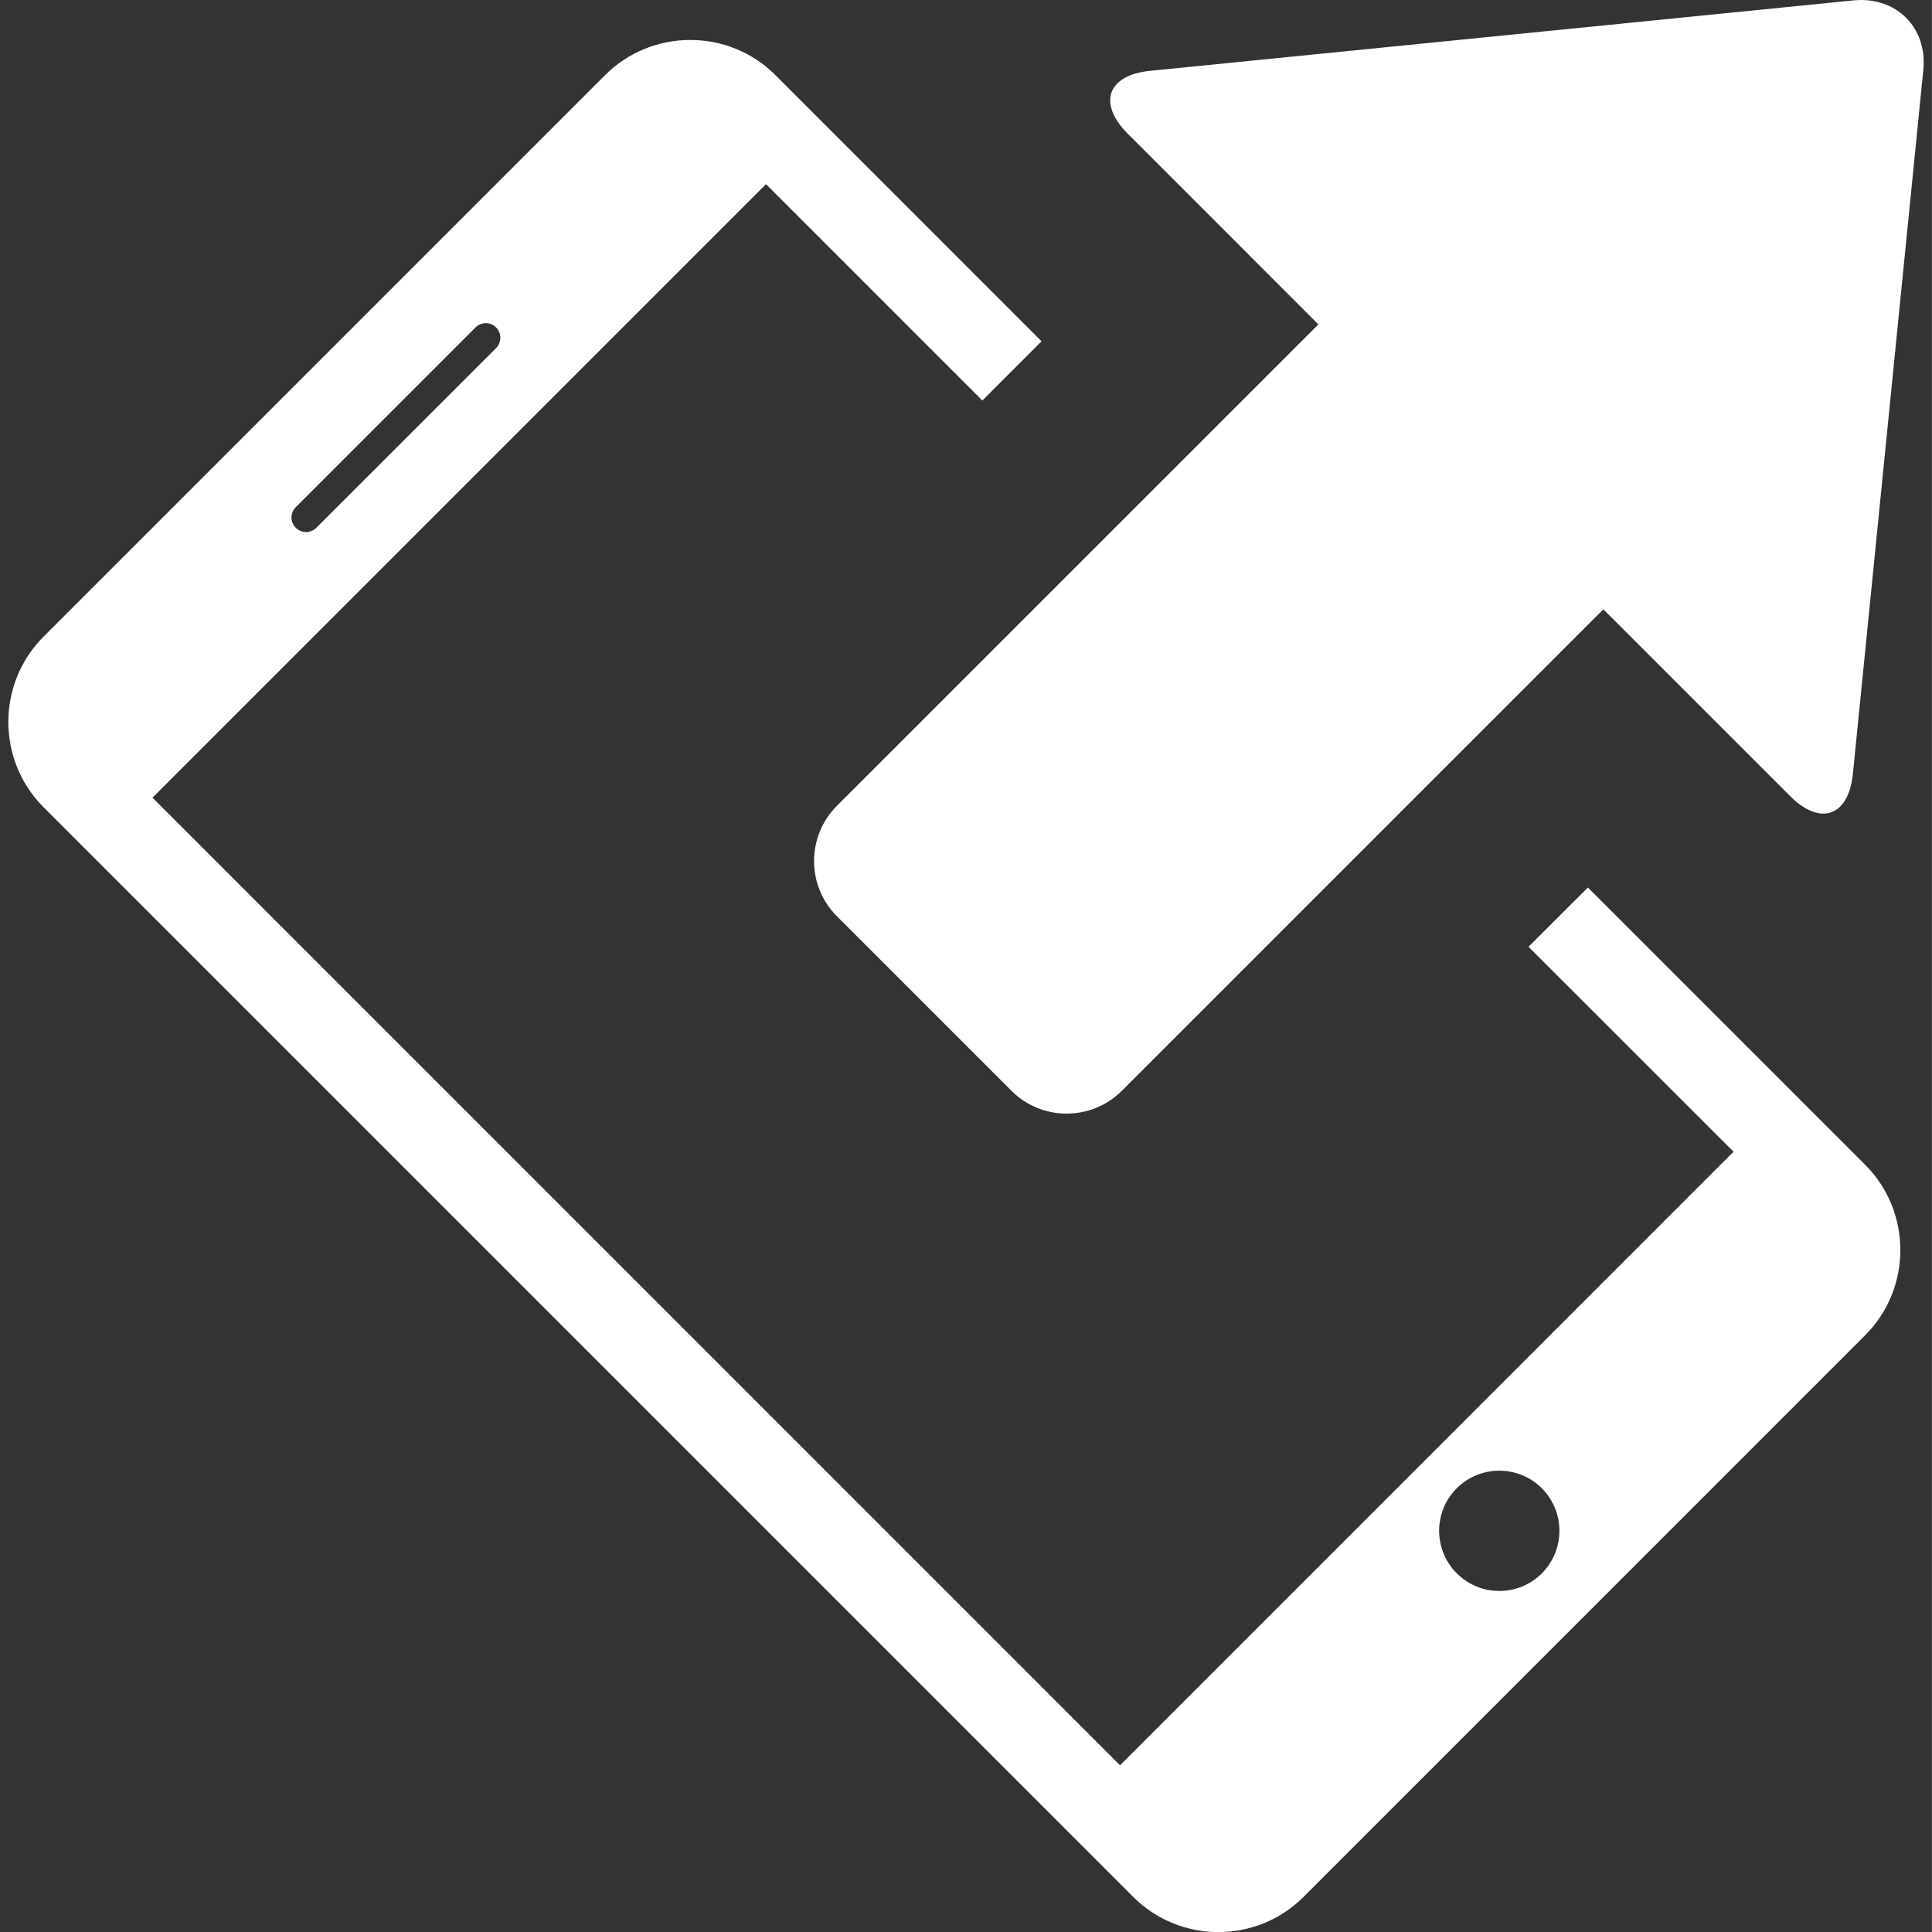 <?xml version="1.0" encoding="iso-8859-1"?>
<!-- Generator: Adobe Illustrator 16.0.0, SVG Export Plug-In . SVG Version: 6.00 Build 0)  -->
<!DOCTYPE svg PUBLIC "-//W3C//DTD SVG 1.1//EN" "http://www.w3.org/Graphics/SVG/1.1/DTD/svg11.dtd">
<svg xmlns="http://www.w3.org/2000/svg" xmlns:xlink="http://www.w3.org/1999/xlink" version="1.1" id="Capa_1" x="0px" y="0px" width="512px" height="512px" viewBox="0 0 30.001 30.002" style="enable-background:new 0 0 30.001 30.002;" xml:space="preserve" preserveAspectRatio="xMinYMin meet">
<rect x="0" y="0" width="30.001" height="30.002" fill="#333333" stroke="none"/>
<g>
	<path d="M27.798,12.362l-2.9-2.9l-7.479,7.479c-0.472,0.47-1.241,0.47-1.712-0.002l-2.712-2.712c-0.471-0.47-0.471-1.24,0-1.712   l7.478-7.477l-2.961-2.962C17.042,1.605,17.197,1.165,17.86,1.1l10.925-1.094c0.661-0.065,1.149,0.422,1.082,1.083l-1.093,10.924   C28.708,12.677,28.269,12.834,27.798,12.362z M24.658,13.782l4.308,4.308c0.726,0.727,0.726,1.916,0,2.643l-8.724,8.725   c-0.727,0.727-1.917,0.727-2.643,0L0.674,12.533c-0.726-0.728-0.726-1.916,0-2.644l8.723-8.723   c0.727-0.727,1.917-0.727,2.643-0.001L16.174,5.3l-0.919,0.92l-3.36-3.36l-9.527,9.527l15.025,15.026l9.527-9.528l-3.184-3.183   L24.658,13.782z M4.593,8.195c0.088,0.09,0.231,0.089,0.32,0l2.791-2.79c0.088-0.09,0.088-0.231,0-0.32   c-0.089-0.089-0.231-0.089-0.32,0L4.593,7.876C4.505,7.964,4.504,8.107,4.593,8.195z M23.943,23.111   c-0.365-0.364-0.958-0.363-1.321,0c-0.365,0.365-0.365,0.957,0.001,1.322c0.363,0.364,0.956,0.364,1.32,0   C24.307,24.068,24.307,23.477,23.943,23.111z" fill="#FFFFFF"/>
</g>
<g>
</g>
<g>
</g>
<g>
</g>
<g>
</g>
<g>
</g>
<g>
</g>
<g>
</g>
<g>
</g>
<g>
</g>
<g>
</g>
<g>
</g>
<g>
</g>
<g>
</g>
<g>
</g>
<g>
</g>
</svg>
